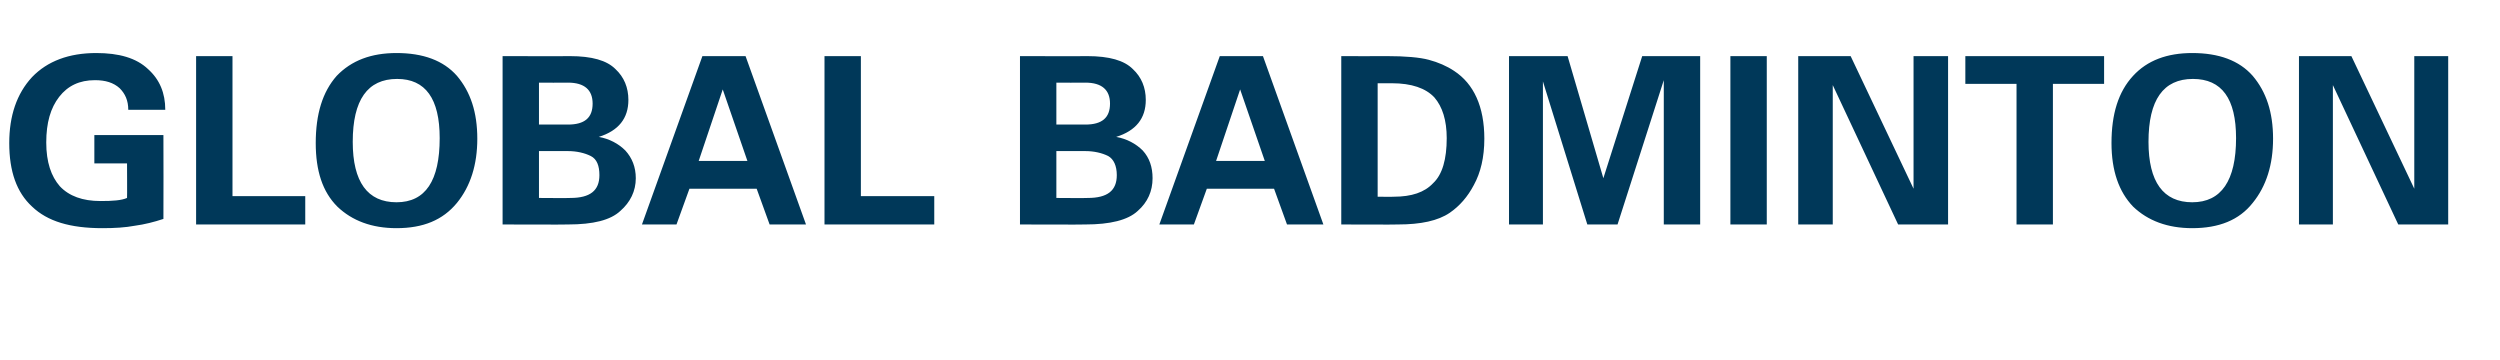 <?xml version="1.0" standalone="no"?><!DOCTYPE svg PUBLIC "-//W3C//DTD SVG 1.1//EN" "http://www.w3.org/Graphics/SVG/1.1/DTD/svg11.dtd"><svg xmlns="http://www.w3.org/2000/svg" version="1.1" width="405.4px" height="58.4px" viewBox="0 -9 405.4 58.4" style="top:-9px">  <desc>GLOBAL BADMINTON</desc>  <defs/>  <g id="Polygon131849">    <path d="M 15.3 17.5 L 15.3 12.9 L 26.5 12.9 C 26.5 12.9 26.53 26.48 26.5 26.5 C 25 27 23.4 27.4 21.9 27.6 C 20.3 27.9 18.6 28 16.6 28 C 11.4 28 7.7 26.9 5.2 24.5 C 2.7 22.2 1.5 18.8 1.5 14.2 C 1.5 9.8 2.7 6.2 5.2 3.5 C 7.7 0.9 11.2 -0.4 15.6 -0.4 C 19.3 -0.4 22.1 0.4 24 2.2 C 25.9 3.9 26.8 6.1 26.8 8.8 C 26.8 8.8 20.8 8.8 20.8 8.8 C 20.8 7.3 20.3 6.2 19.4 5.3 C 18.4 4.4 17.1 4 15.4 4 C 12.9 4 11 4.9 9.6 6.7 C 8.2 8.5 7.5 10.9 7.5 14.1 C 7.5 17.3 8.3 19.6 9.7 21.2 C 11.2 22.8 13.4 23.6 16.3 23.6 C 18.3 23.6 19.7 23.5 20.6 23.1 C 20.63 23.12 20.6 17.5 20.6 17.5 L 15.3 17.5 Z M 31.8 0.1 L 37.7 0.1 L 37.7 22.8 L 49.5 22.8 L 49.5 27.4 L 31.8 27.4 L 31.8 0.1 Z M 54.7 24.5 C 52.3 22.1 51.2 18.7 51.2 14.2 C 51.2 9.5 52.3 5.9 54.6 3.3 C 57 0.8 60.2 -0.4 64.3 -0.4 C 68.6 -0.4 71.9 0.8 74.1 3.3 C 76.3 5.9 77.4 9.2 77.4 13.5 C 77.4 17.7 76.3 21.2 74.1 23.9 C 71.8 26.7 68.6 28 64.3 28 C 60.3 28 57.1 26.8 54.7 24.5 C 54.7 24.5 54.7 24.5 54.7 24.5 Z M 64.4 3.8 C 59.6 3.8 57.2 7.2 57.2 14 C 57.2 20.5 59.6 23.8 64.3 23.8 C 69 23.8 71.3 20.3 71.3 13.4 C 71.3 7 69 3.8 64.4 3.8 C 64.4 3.8 64.4 3.8 64.4 3.8 Z M 81.5 27.4 L 81.5 0.1 C 81.5 0.1 92.44 0.13 92.4 0.1 C 96 0.1 98.4 0.8 99.8 2.2 C 101.2 3.5 101.9 5.2 101.9 7.2 C 101.9 10.2 100.3 12.2 97.1 13.2 C 98.8 13.5 100.3 14.3 101.4 15.4 C 102.5 16.6 103.1 18.1 103.1 19.9 C 103.1 22 102.2 23.8 100.6 25.2 C 99 26.7 96.2 27.4 92.1 27.4 C 92.11 27.44 81.5 27.4 81.5 27.4 Z M 87.4 23.1 C 87.4 23.1 92.52 23.14 92.5 23.1 C 95.7 23.1 97.2 21.9 97.2 19.4 C 97.2 17.9 96.8 16.8 95.8 16.3 C 94.8 15.8 93.5 15.5 92.1 15.5 C 92.09 15.49 91 15.5 91 15.5 L 87.4 15.5 L 87.4 23.1 Z M 87.4 11.2 C 87.4 11.2 92.11 11.19 92.1 11.2 C 94.8 11.2 96.1 10.1 96.1 7.8 C 96.1 5.6 94.8 4.4 92.1 4.4 C 92.07 4.43 87.4 4.4 87.4 4.4 L 87.4 11.2 Z M 104.1 27.4 L 113.9 0.1 L 120.9 0.1 L 130.7 27.4 L 124.8 27.4 L 122.7 21.6 L 111.8 21.6 L 109.7 27.4 L 104.1 27.4 Z M 113.3 17.1 L 121.2 17.1 L 117.2 5.5 L 113.3 17.1 Z M 133.7 0.1 L 139.6 0.1 L 139.6 22.8 L 151.5 22.8 L 151.5 27.4 L 133.7 27.4 L 133.7 0.1 Z M 165.4 27.4 L 165.4 0.1 C 165.4 0.1 176.34 0.13 176.3 0.1 C 179.9 0.1 182.3 0.8 183.7 2.2 C 185.1 3.5 185.8 5.2 185.8 7.2 C 185.8 10.2 184.2 12.2 181 13.2 C 182.7 13.5 184.2 14.3 185.3 15.4 C 186.4 16.6 186.9 18.1 186.9 19.9 C 186.9 22 186.1 23.8 184.5 25.2 C 182.9 26.7 180 27.4 176 27.4 C 176 27.44 165.4 27.4 165.4 27.4 Z M 171.3 23.1 C 171.3 23.1 176.41 23.14 176.4 23.1 C 179.6 23.1 181.1 21.9 181.1 19.4 C 181.1 17.9 180.6 16.8 179.7 16.3 C 178.7 15.8 177.4 15.5 176 15.5 C 175.98 15.49 174.9 15.5 174.9 15.5 L 171.3 15.5 L 171.3 23.1 Z M 171.3 11.2 C 171.3 11.2 176 11.19 176 11.2 C 178.7 11.2 180 10.1 180 7.8 C 180 5.6 178.7 4.4 176 4.4 C 175.96 4.43 171.3 4.4 171.3 4.4 L 171.3 11.2 Z M 188 27.4 L 197.8 0.1 L 204.8 0.1 L 214.6 27.4 L 208.7 27.4 L 206.6 21.6 L 195.7 21.6 L 193.6 27.4 L 188 27.4 Z M 197.2 17.1 L 205.1 17.1 L 201.1 5.5 L 197.2 17.1 Z M 217.5 27.4 L 217.5 0.1 C 217.5 0.1 224.85 0.13 224.9 0.1 C 227.9 0.1 230.2 0.3 231.7 0.7 C 233.2 1.1 234.6 1.7 235.8 2.5 C 239 4.6 240.7 8.3 240.7 13.5 C 240.7 16.5 240.1 19 239 21 C 238 22.9 236.7 24.4 235.1 25.5 C 233.2 26.8 230.4 27.4 226.7 27.4 C 226.74 27.44 217.5 27.4 217.5 27.4 Z M 223.4 22.9 C 223.4 22.9 226.02 22.93 226 22.9 C 228.9 22.9 231 22.2 232.4 20.7 C 233.9 19.3 234.6 16.8 234.6 13.4 C 234.6 10.5 233.9 8.3 232.6 6.8 C 231.2 5.3 228.9 4.5 225.7 4.5 C 225.7 4.51 223.4 4.5 223.4 4.5 L 223.4 22.9 Z M 244.7 0.1 L 254.2 0.1 L 260 19.9 L 266.3 0.1 L 275.7 0.1 L 275.7 27.4 L 269.8 27.4 L 269.8 4 L 262.3 27.4 L 257.4 27.4 L 250.2 4.2 L 250.2 27.4 L 244.7 27.4 L 244.7 0.1 Z M 280.6 0.1 L 286.5 0.1 L 286.5 27.4 L 280.6 27.4 L 280.6 0.1 Z M 291.6 0.1 L 300.1 0.1 L 310.3 21.6 L 310.3 0.1 L 315.9 0.1 L 315.9 27.4 L 307.8 27.4 L 297.2 4.8 L 297.2 27.4 L 291.6 27.4 L 291.6 0.1 Z M 318.7 0.1 L 341.2 0.1 L 341.2 4.6 L 332.9 4.6 L 332.9 27.4 L 327 27.4 L 327 4.6 L 318.7 4.6 L 318.7 0.1 Z M 345.9 24.5 C 343.6 22.1 342.4 18.7 342.4 14.2 C 342.4 9.5 343.5 5.9 345.9 3.3 C 348.2 0.8 351.4 -0.4 355.5 -0.4 C 359.8 -0.4 363.1 0.8 365.3 3.3 C 367.5 5.9 368.6 9.2 368.6 13.5 C 368.6 17.7 367.5 21.2 365.3 23.9 C 363.1 26.7 359.8 28 355.5 28 C 351.5 28 348.3 26.8 345.9 24.5 C 345.9 24.5 345.9 24.5 345.9 24.5 Z M 355.6 3.8 C 350.8 3.8 348.4 7.2 348.4 14 C 348.4 20.5 350.8 23.8 355.5 23.8 C 360.2 23.8 362.6 20.3 362.6 13.4 C 362.6 7 360.3 3.8 355.6 3.8 C 355.6 3.8 355.6 3.8 355.6 3.8 Z M 372.8 0.1 L 381.3 0.1 L 391.5 21.6 L 391.5 0.1 L 397 0.1 L 397 27.4 L 388.9 27.4 L 378.3 4.8 L 378.3 27.4 L 372.8 27.4 L 372.8 0.1 Z " stroke="none" fill="#003859"/>  </g></svg>
